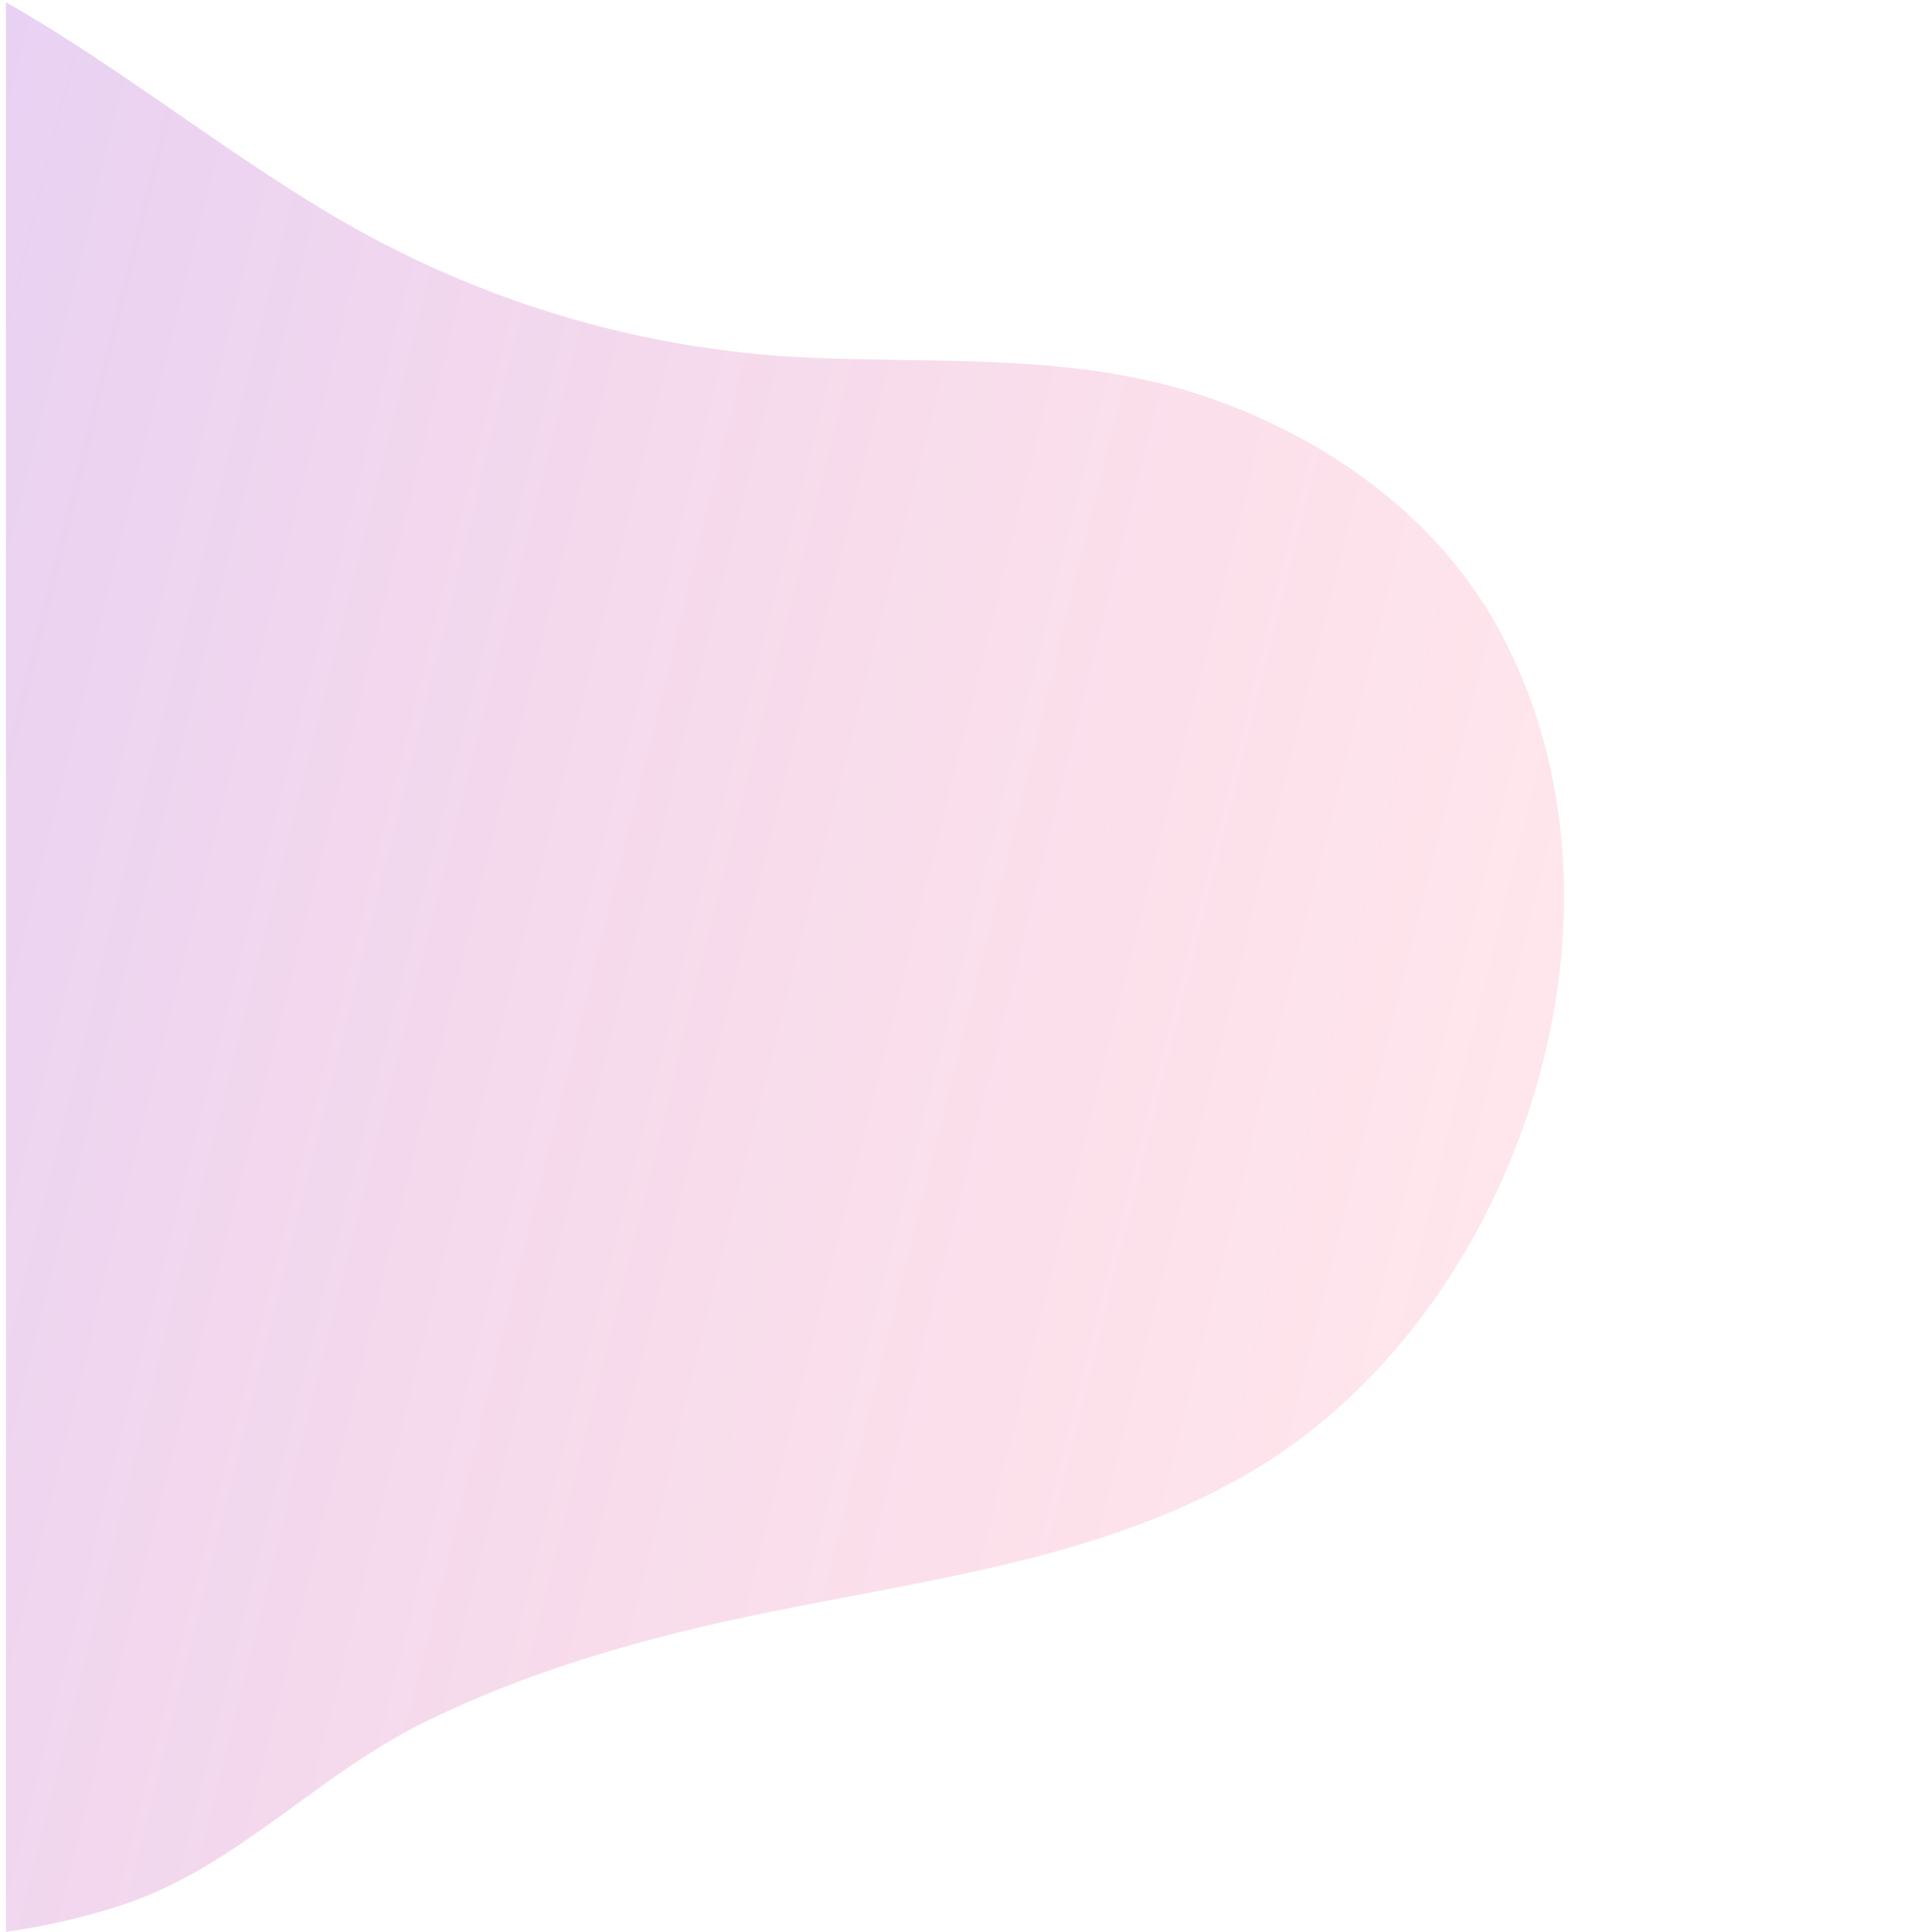 <svg xmlns="http://www.w3.org/2000/svg" id="visionsvgmobile" viewBox="0 0 804.02 807.13"><linearGradient id="SVGID_1_" x1="4576.956" x2="5680.051" y1="1672.856" y2="1672.856" gradientTransform="rotate(-166.048 2528.549 1357.156)" gradientUnits="userSpaceOnUse"><stop offset="0" stop-color="#f36" stop-opacity=".4"/><stop offset=".97" stop-color="#7955ff"/></linearGradient><path fill="url(#SVGID_1_)" d="M627.104 264.375c-25.154-46.967-69.909-79.363-118.426-96.976-54.747-19.89-110.969-15.561-168.004-17.867-70.287-2.663-138.904-22.737-199.995-58.511C93.361 63.207 50.123 28.095 2.488.948V807.13a274.885 274.885 0 0 0 48.931-11.317c47.139-15.561 80.66-53.758 125.042-75.77 44.74-22.168 93.12-35.749 141.664-45.793l3.639-.736c69.137-14.076 141.182-22.89 202.063-59.19 110.168-65.684 166.528-231.795 103.277-349.949z" opacity=".31"/></svg>